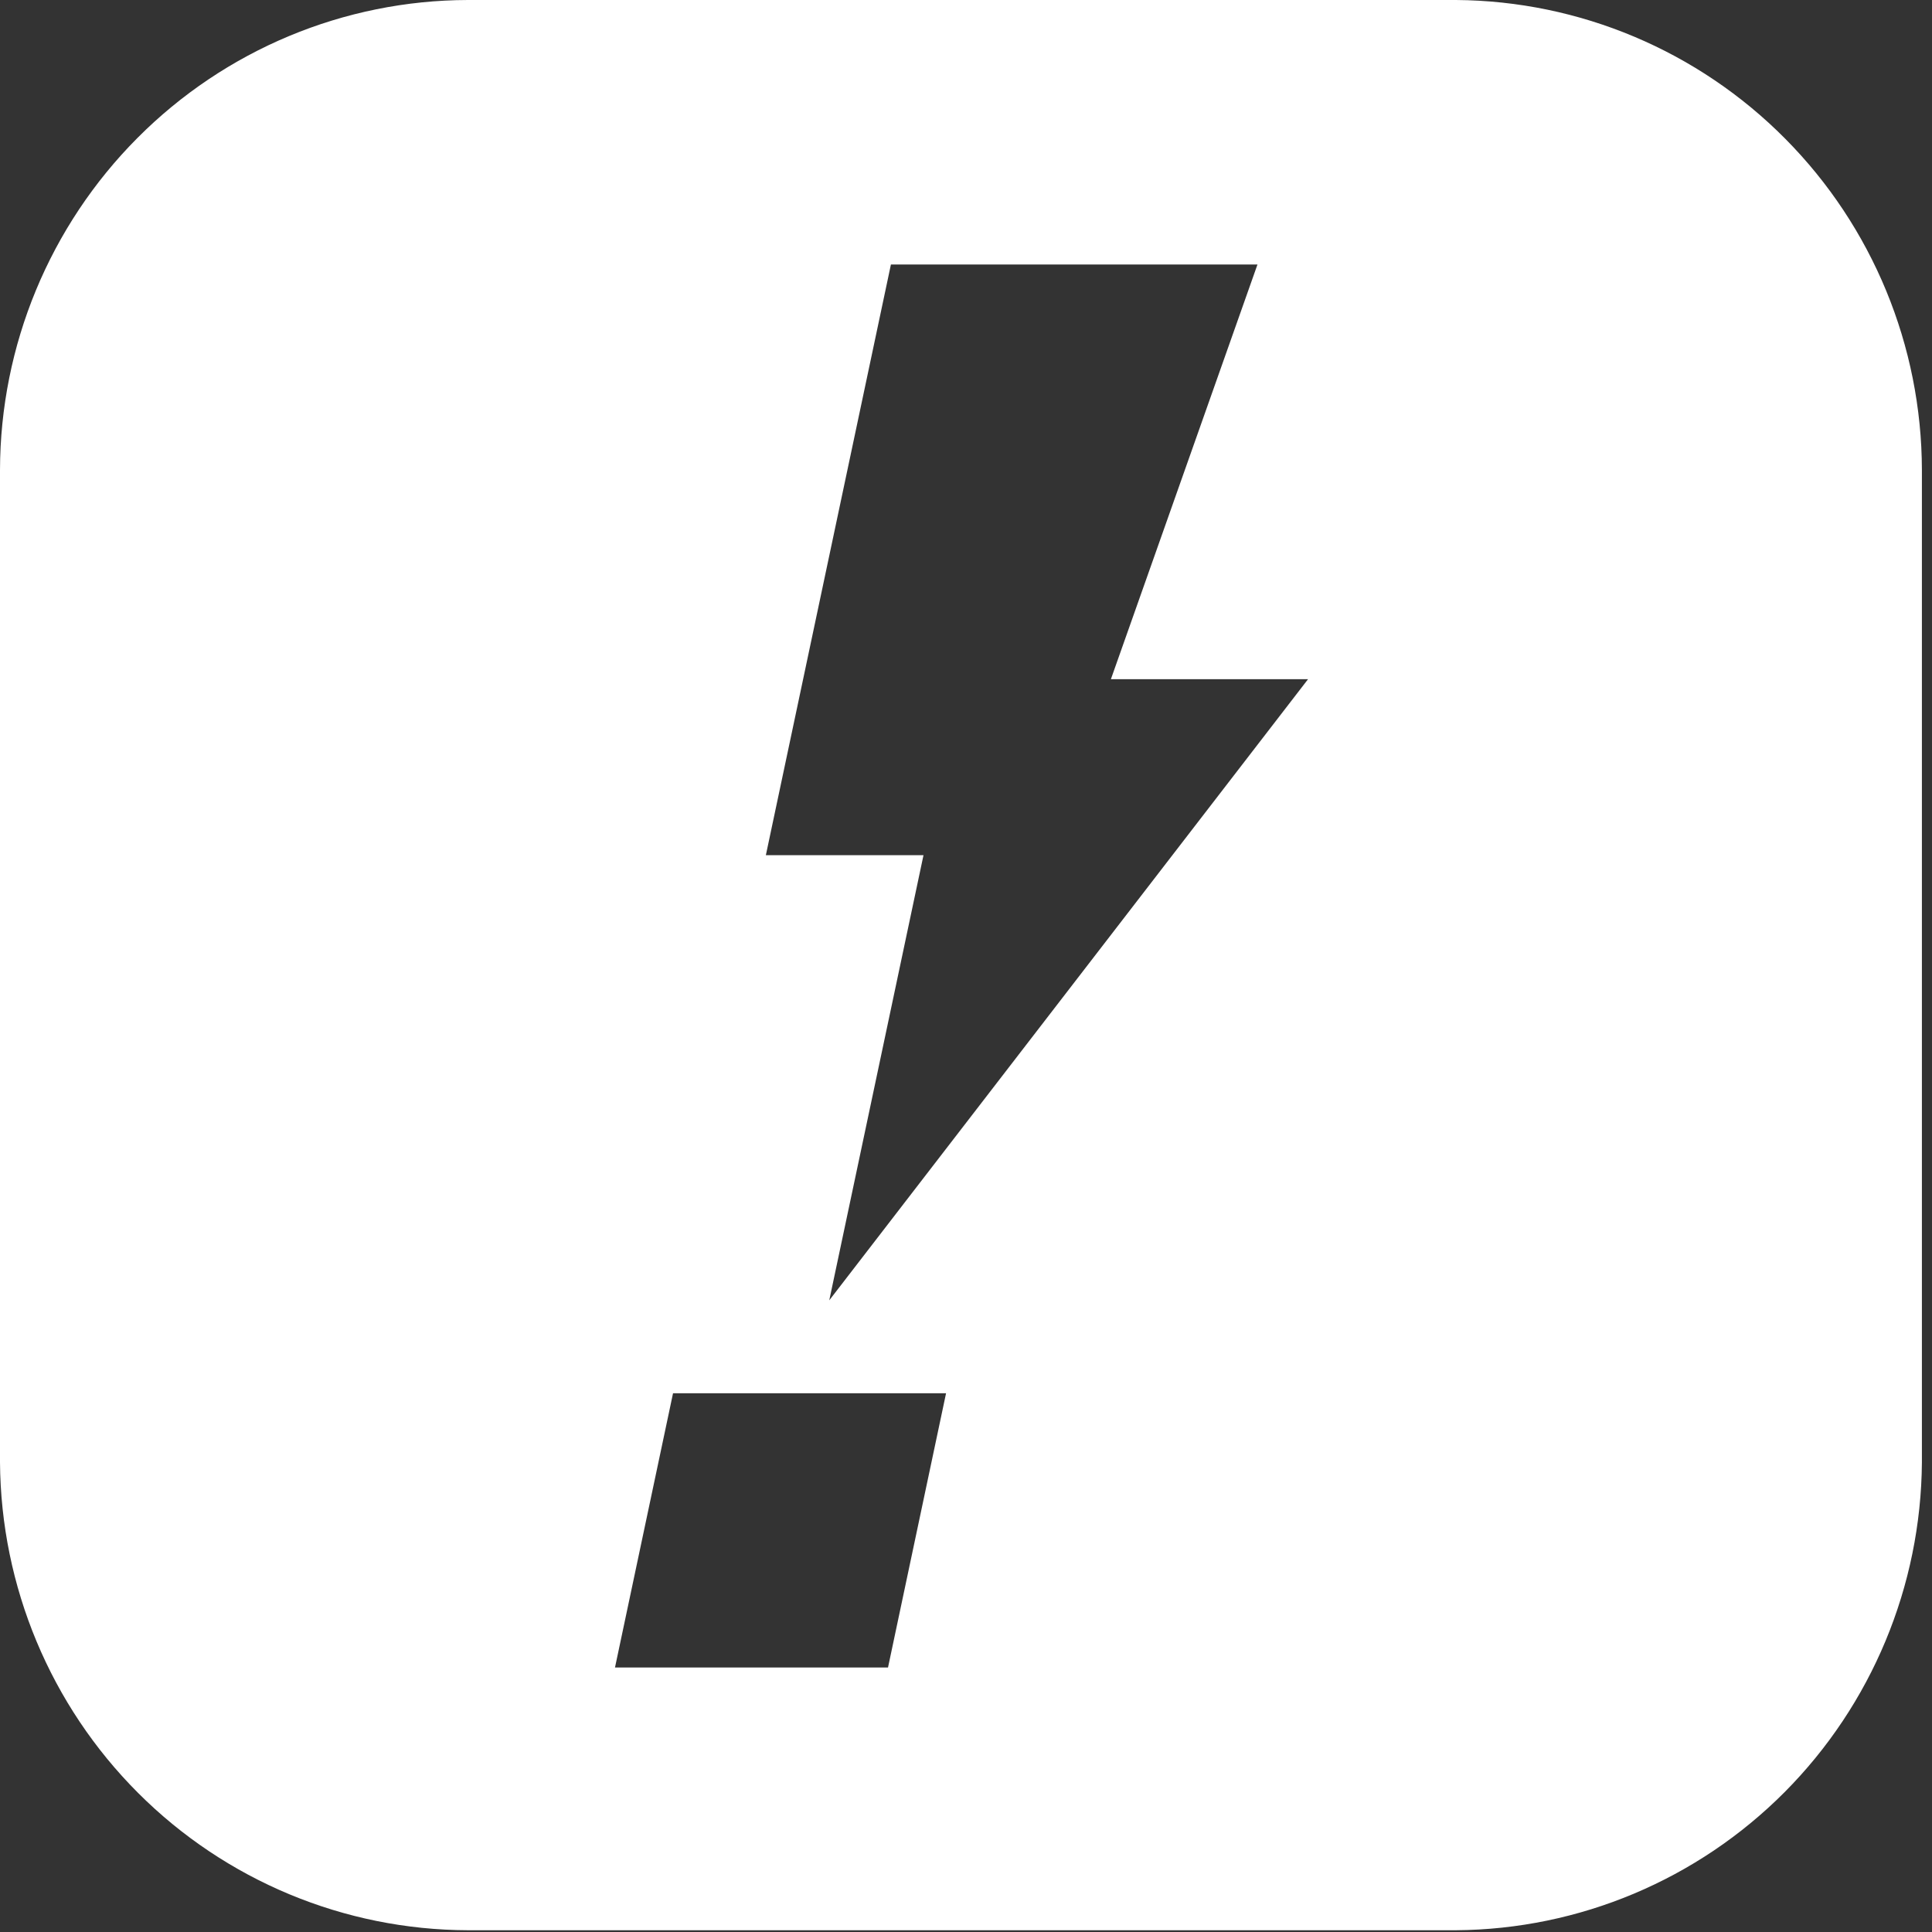 <svg width="22" height="22" viewBox="0 0 22 22" fill="none" xmlns="http://www.w3.org/2000/svg">
<rect x="0" y="0" width="22" height="22" fill="#333333" stroke="none"/>
<path d="M16.58 0H5.329C3.917 0.003 2.563 0.568 1.565 1.571C0.566 2.574 0.003 3.934 0 5.352L0 16.652C0.01 18.066 0.575 19.419 1.573 20.417C2.571 21.415 3.921 21.976 5.329 21.98H16.58C17.984 21.97 19.328 21.405 20.321 20.408C21.313 19.411 21.875 18.062 21.885 16.652V5.352C21.882 3.938 21.323 2.582 20.329 1.58C19.336 0.578 17.988 0.01 16.58 0V0ZM10.112 18.988H7.003L7.664 15.865H10.773L10.112 18.988ZM9.443 14.807L10.516 9.738H8.721L10.145 3.012H14.319L12.65 7.734H14.895L9.443 14.807Z" fill="white"/>
</svg>
